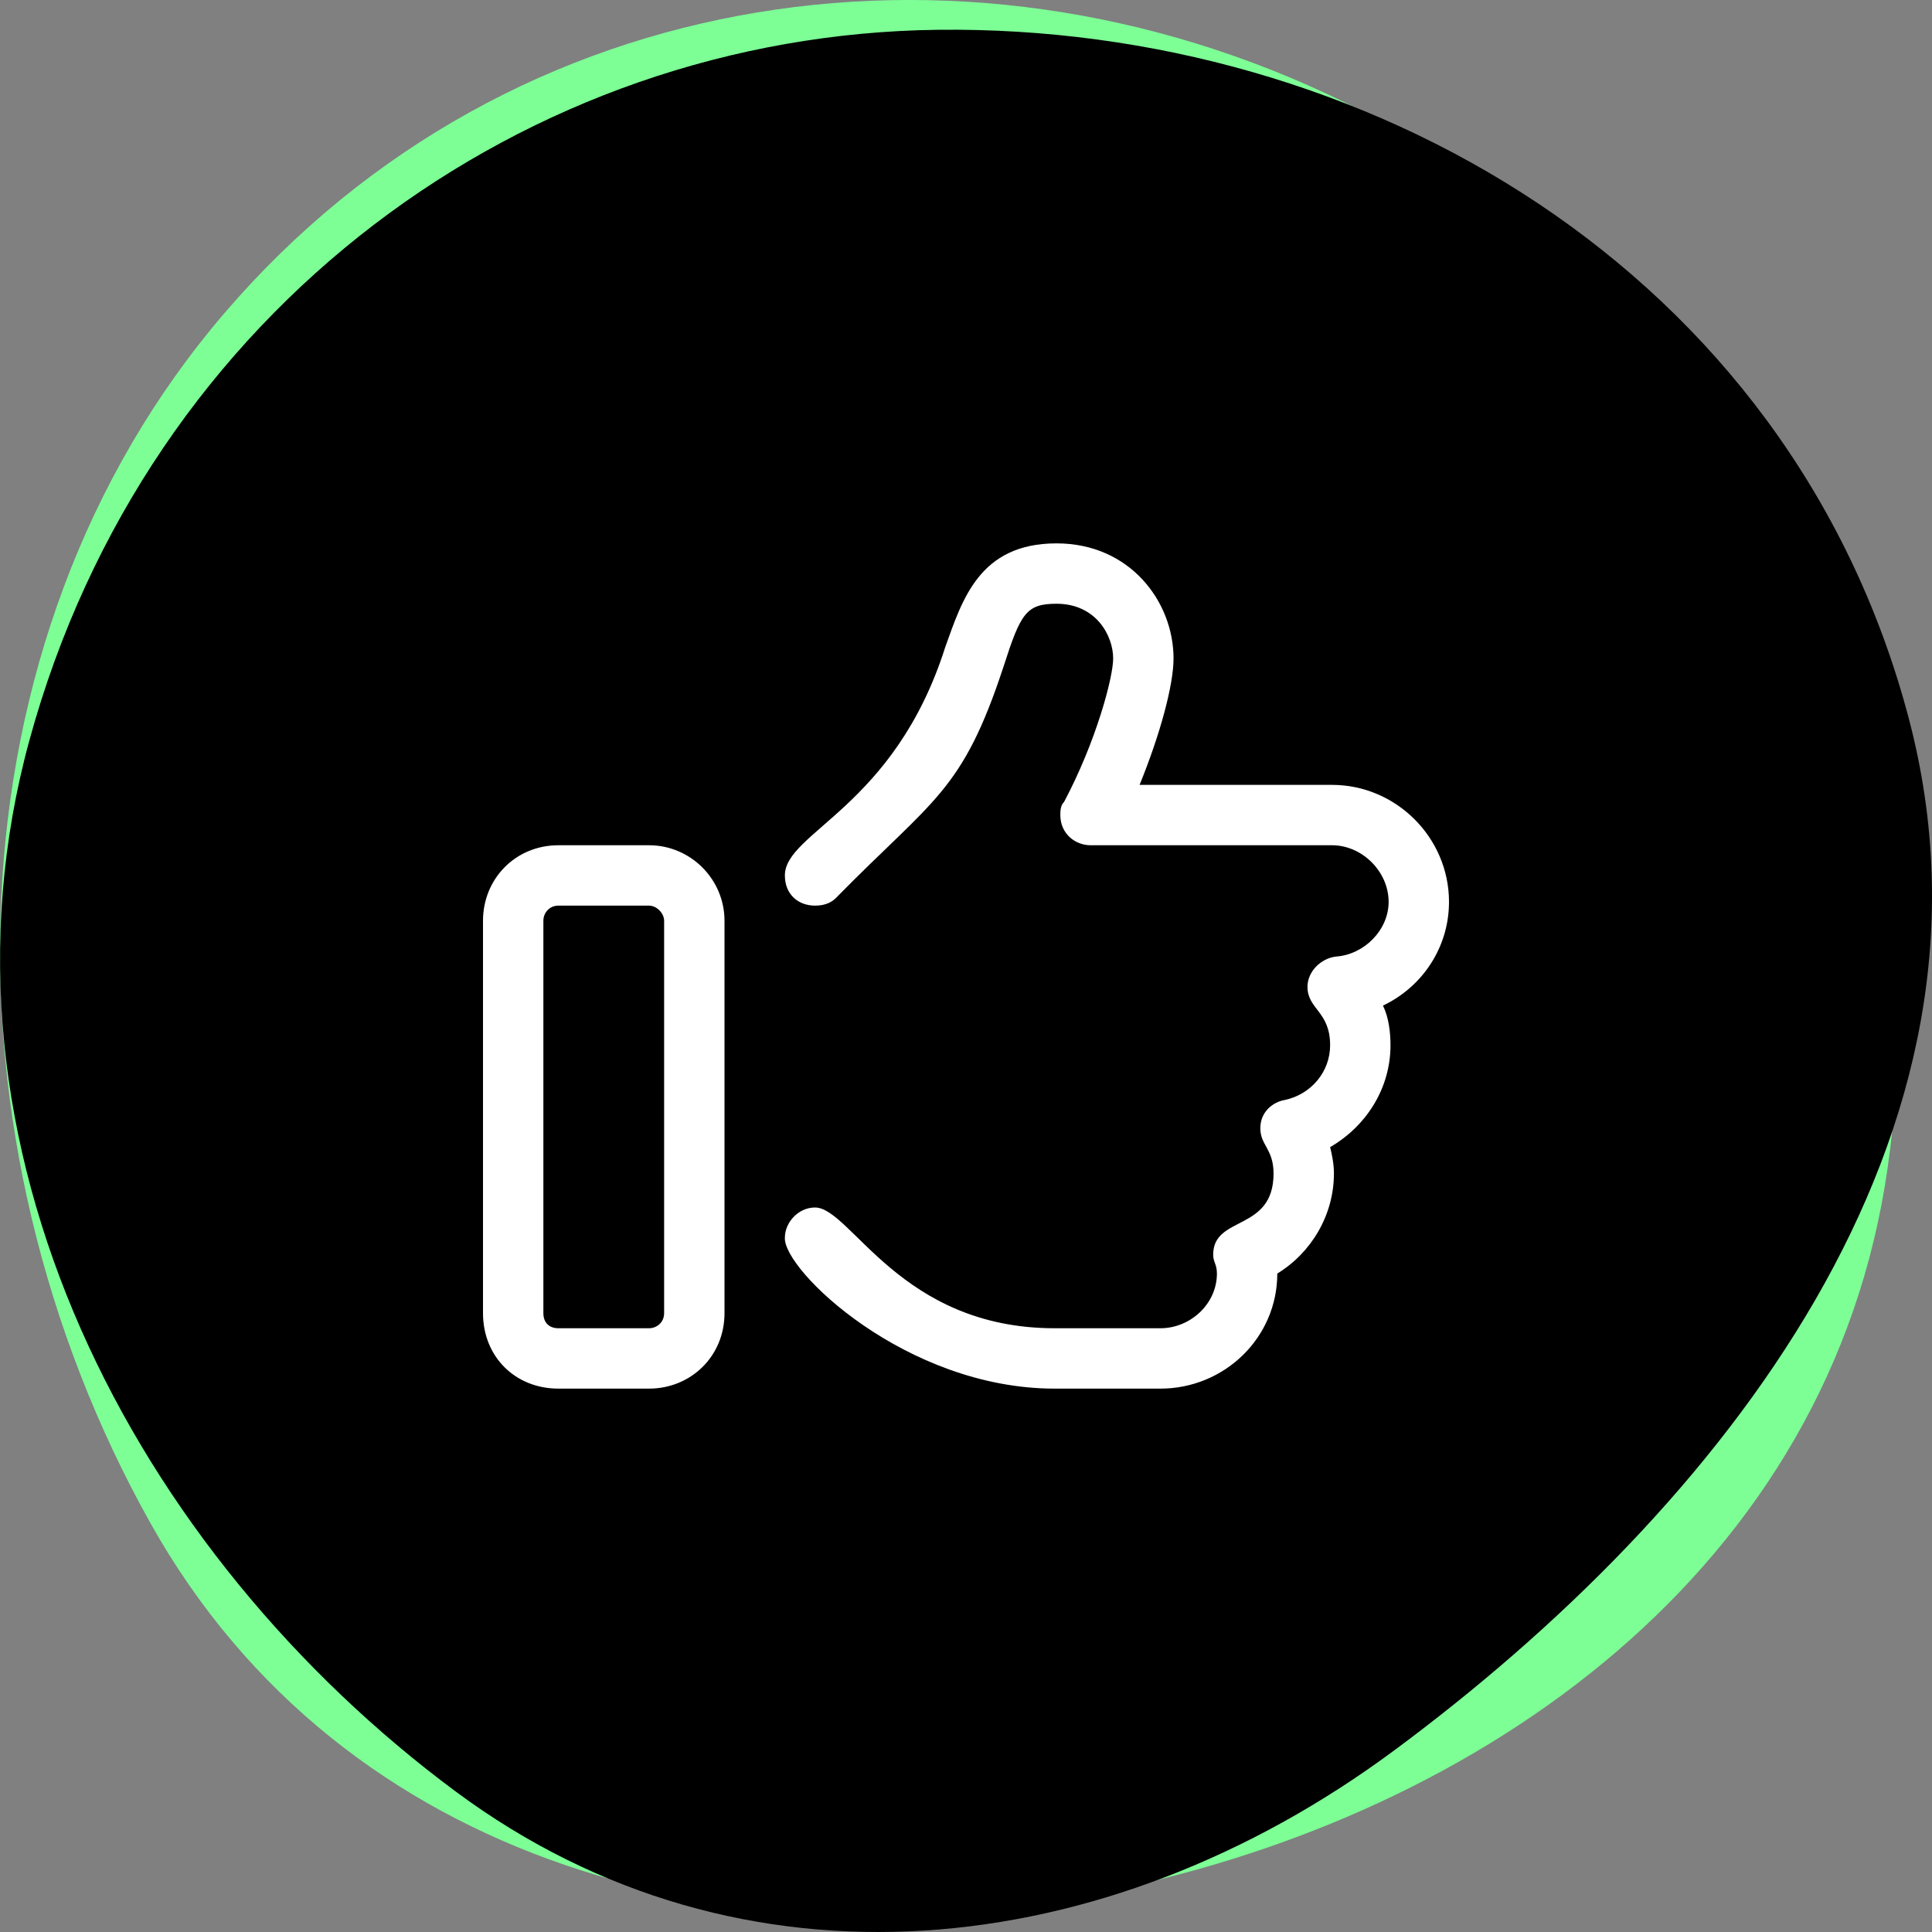 <?xml version="1.0" encoding="UTF-8"?> <svg xmlns="http://www.w3.org/2000/svg" width="64" height="64" viewBox="0 0 64 64" fill="none"><rect x="0" y="0" width="64" height="64" fill="#808080" stroke="none"/><path fill-rule="evenodd" clip-rule="evenodd" d="M45.112 3.677C57.403 9.991 64.583 24.215 62.533 38.667C60.641 52.001 49.098 60.102 36.748 62.634C24.54 65.137 11.395 61.889 4.989 50.465C-2.127 37.775 -1.907 21.267 7.439 10.368C16.966 -0.742 32.42 -2.842 45.112 3.677Z" fill="#7DFF96"></path><path fill-rule="evenodd" clip-rule="evenodd" d="M31.068 0.987C45.176 0.82 59.295 8.914 63.226 23.78C66.878 37.593 57.017 49.977 46.146 58.013C36.651 65.031 24.589 66.386 15.103 59.352C4.493 51.483 -2.705 37.975 0.976 24.517C4.89 10.207 17.451 1.149 31.068 0.987Z" fill="black"></path><path d="M21.5 28C22.875 28 24 29.125 24 30.5V43.5C24 44.938 22.875 46 21.5 46H18.5C17.062 46 16 44.938 16 43.5V30.5C16 29.125 17.062 28 18.5 28H21.5ZM22 43.5V30.5C22 30.25 21.75 30 21.5 30H18.5C18.188 30 18 30.25 18 30.5V43.5C18 43.812 18.188 44 18.5 44H21.5C21.75 44 22 43.812 22 43.5ZM48 29.875C48 31.375 47.125 32.688 45.812 33.312C46 33.688 46.062 34.188 46.062 34.625C46.062 36.062 45.25 37.312 44.062 38C44.125 38.25 44.188 38.562 44.188 38.875C44.188 40.25 43.438 41.5 42.312 42.188C42.312 44.312 40.562 46 38.438 46H34.938C30 46 25.938 42.062 26 41C26 40.5 26.438 40 27 40C28.188 40 29.812 44 34.938 44H38.438C39.438 44 40.312 43.188 40.312 42.188C40.312 41.875 40.188 41.812 40.188 41.562C40.188 40.25 42.188 40.812 42.188 38.875C42.188 38.062 41.75 37.938 41.75 37.375C41.75 36.812 42.188 36.5 42.562 36.438C43.438 36.25 44.062 35.5 44.062 34.625C44.062 33.5 43.312 33.438 43.312 32.688C43.312 32.188 43.75 31.75 44.25 31.688C45.188 31.625 46 30.812 46 29.875C46 28.875 45.125 28 44.125 28H36.125C35.625 28 35.125 27.625 35.125 27C35.125 26.875 35.125 26.688 35.25 26.562C36.312 24.562 36.875 22.438 36.875 21.812C36.875 21.062 36.312 20 35 20C34 20 33.812 20.312 33.25 22.062C31.875 26.25 30.938 26.438 27.688 29.75C27.5 29.938 27.25 30 27 30C26.438 30 26 29.625 26 29C26 27.562 29.625 26.75 31.312 21.438C31.875 19.875 32.438 18 35 18C37.438 18 38.875 19.938 38.875 21.812C38.875 22.688 38.438 24.312 37.75 26H44.125C46.25 26 48 27.75 48 29.875Z" fill="white"></path></svg> 